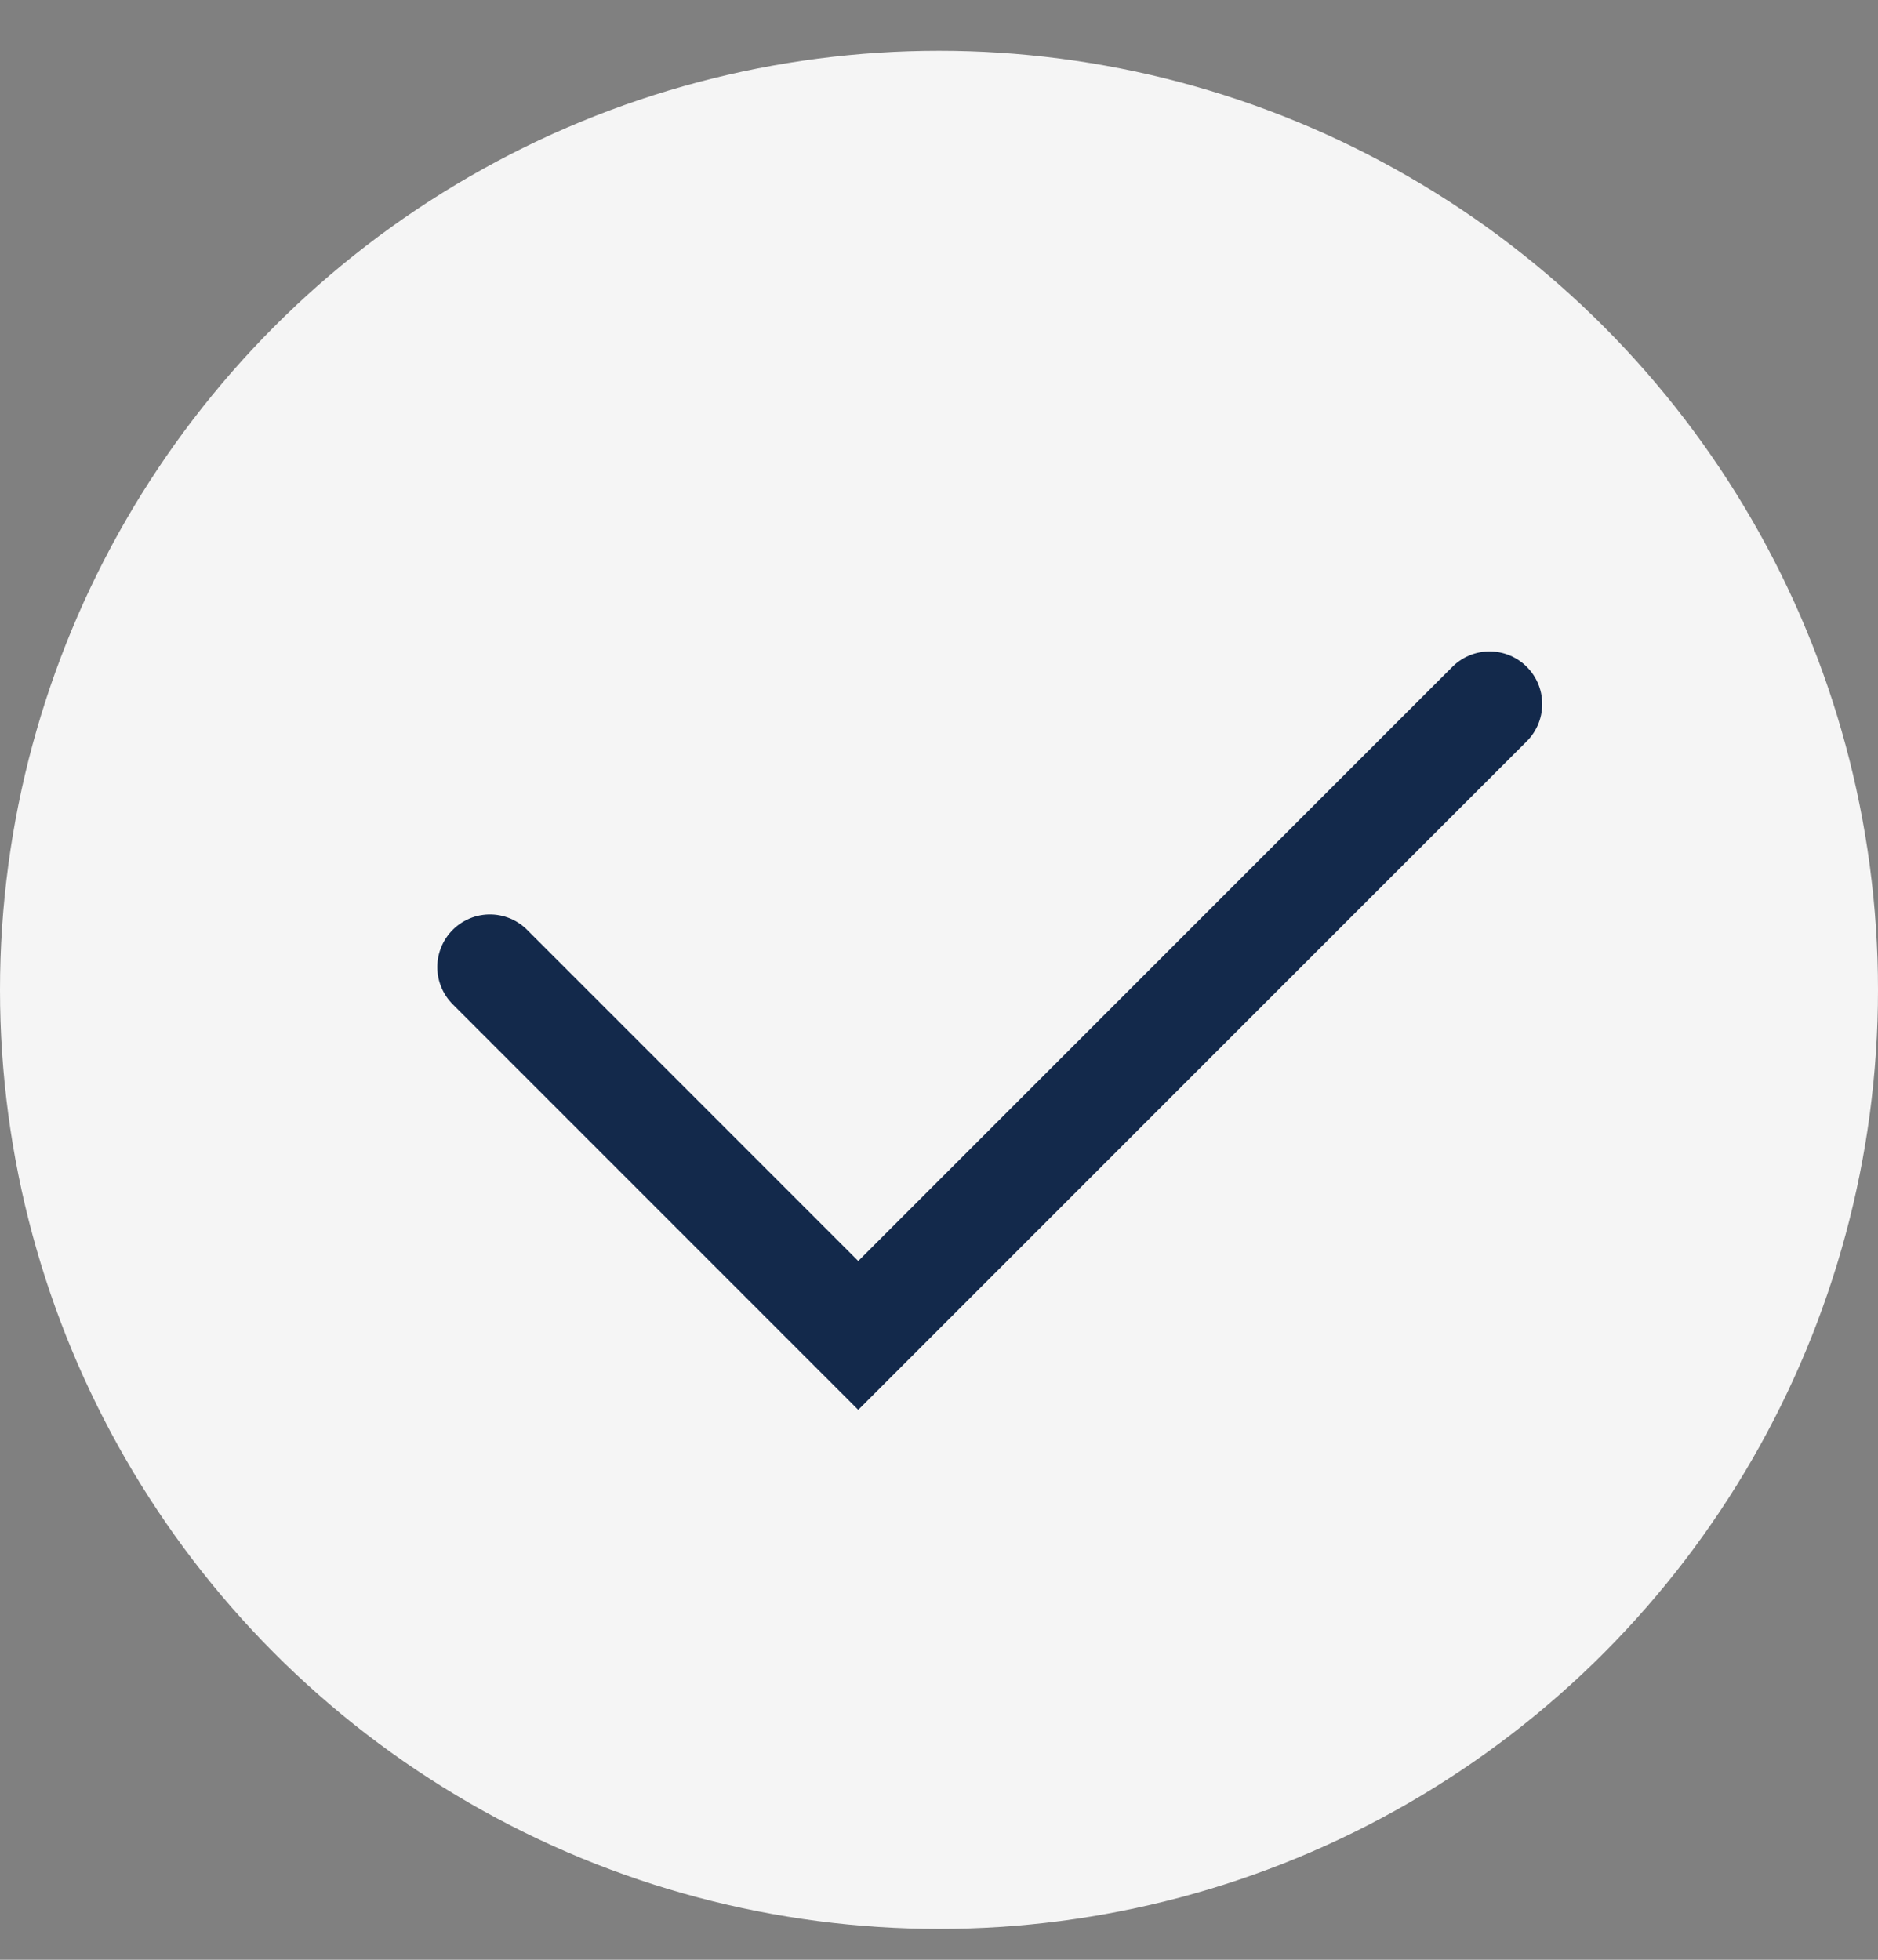 <svg width="23" height="24" viewBox="0 0 23 24" fill="none" xmlns="http://www.w3.org/2000/svg">
<rect x="0" y="0" width="23" height="24" fill="#808080" stroke="none"/>
<circle cx="11.5" cy="12.122" r="11.5" fill="#F5F5F5"/>
<path d="M6 11.843L10.511 16.354L18.243 8.622" stroke="#13294B" stroke-width="1.289" stroke-linecap="round"/>
</svg>

